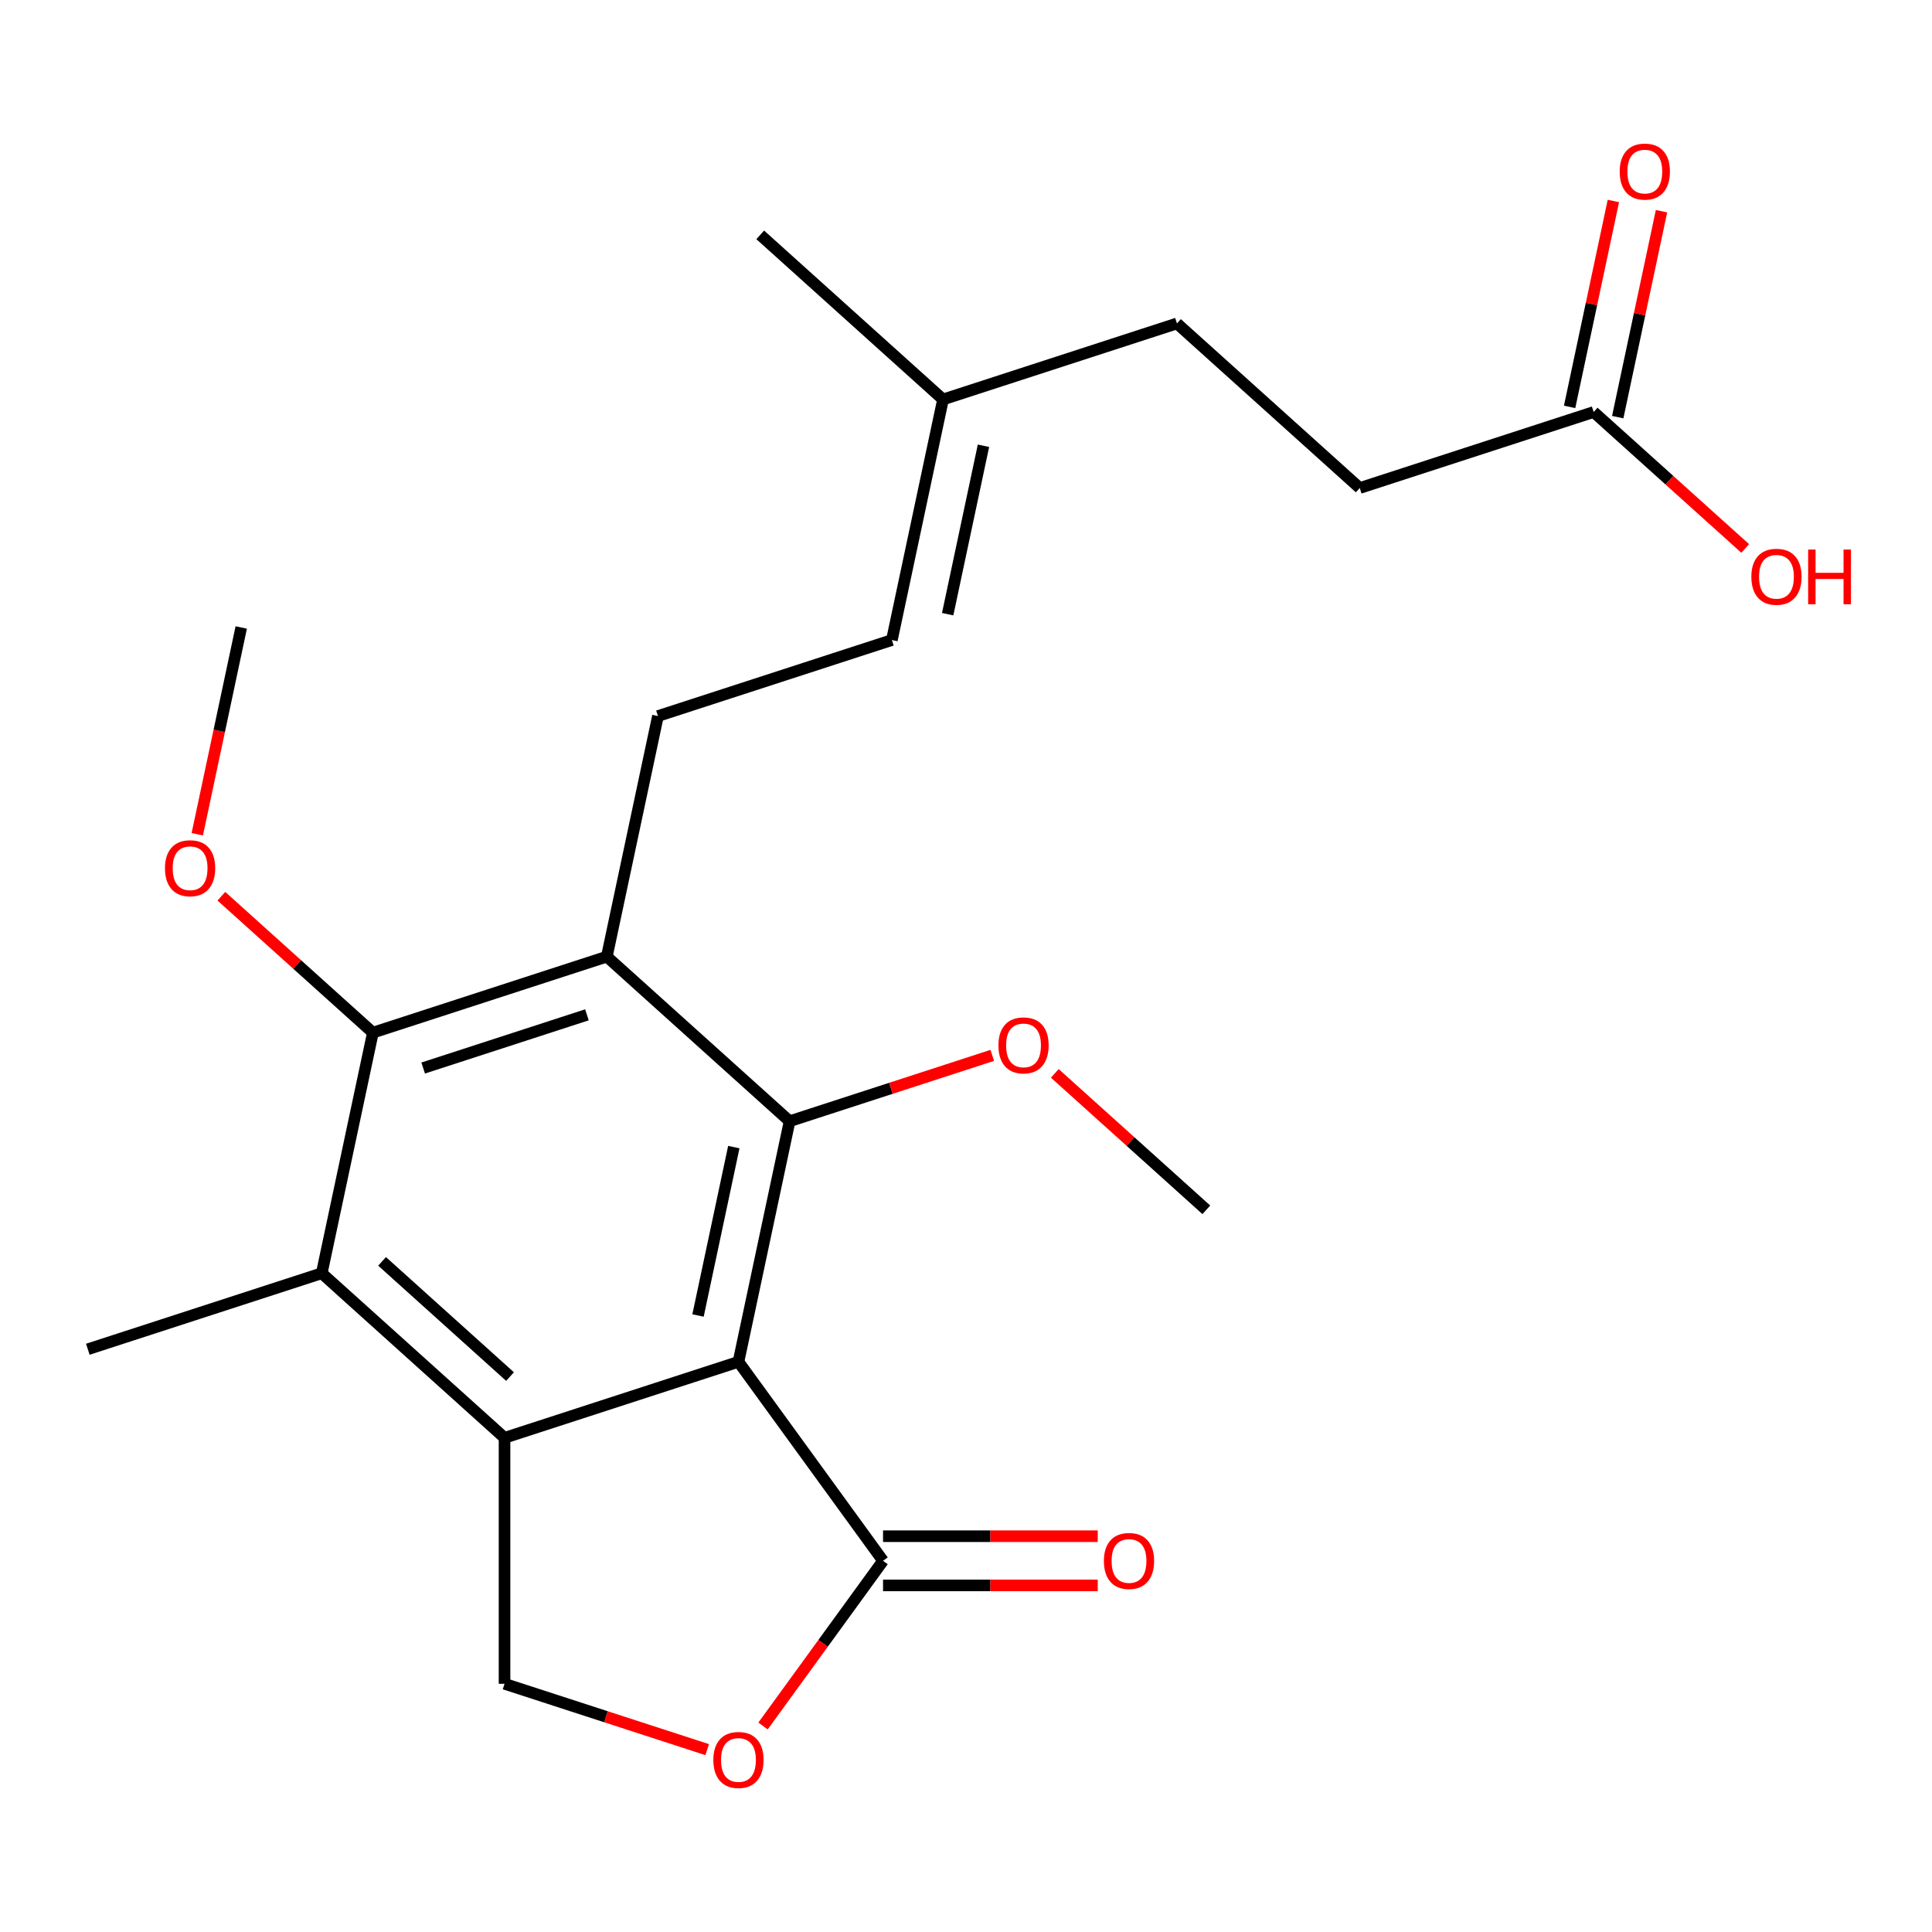 <?xml version='1.0' encoding='iso-8859-1'?>
<svg version='1.1' baseProfile='full'
              xmlns='http://www.w3.org/2000/svg'
                      xmlns:rdkit='http://www.rdkit.org/xml'
                      xmlns:xlink='http://www.w3.org/1999/xlink'
                  xml:space='preserve'
width='1000px' height='1000px' viewBox='0 0 1000 1000'>
<!-- END OF HEADER -->
<rect style='opacity:1.0;fill:#FFFFFF;stroke:none' width='1000' height='1000' x='0' y='0'> </rect>
<path class='bond-0' d='M 382.228,704.875 L 261.147,744.217' style='fill:none;fill-rule:evenodd;stroke:#000000;stroke-width:6px;stroke-linecap:butt;stroke-linejoin:miter;stroke-opacity:1' />
<path class='bond-1' d='M 382.228,704.875 L 408.698,580.345' style='fill:none;fill-rule:evenodd;stroke:#000000;stroke-width:6px;stroke-linecap:butt;stroke-linejoin:miter;stroke-opacity:1' />
<path class='bond-1' d='M 361.293,680.902 L 379.822,593.731' style='fill:none;fill-rule:evenodd;stroke:#000000;stroke-width:6px;stroke-linecap:butt;stroke-linejoin:miter;stroke-opacity:1' />
<path class='bond-5' d='M 382.228,704.875 L 457.061,807.873' style='fill:none;fill-rule:evenodd;stroke:#000000;stroke-width:6px;stroke-linecap:butt;stroke-linejoin:miter;stroke-opacity:1' />
<path class='bond-4' d='M 261.147,744.217 L 166.536,659.028' style='fill:none;fill-rule:evenodd;stroke:#000000;stroke-width:6px;stroke-linecap:butt;stroke-linejoin:miter;stroke-opacity:1' />
<path class='bond-4' d='M 263.993,712.516 L 197.765,652.884' style='fill:none;fill-rule:evenodd;stroke:#000000;stroke-width:6px;stroke-linecap:butt;stroke-linejoin:miter;stroke-opacity:1' />
<path class='bond-7' d='M 261.147,744.217 L 261.147,871.529' style='fill:none;fill-rule:evenodd;stroke:#000000;stroke-width:6px;stroke-linecap:butt;stroke-linejoin:miter;stroke-opacity:1' />
<path class='bond-2' d='M 408.698,580.345 L 314.087,495.156' style='fill:none;fill-rule:evenodd;stroke:#000000;stroke-width:6px;stroke-linecap:butt;stroke-linejoin:miter;stroke-opacity:1' />
<path class='bond-14' d='M 408.698,580.345 L 461.147,563.303' style='fill:none;fill-rule:evenodd;stroke:#000000;stroke-width:6px;stroke-linecap:butt;stroke-linejoin:miter;stroke-opacity:1' />
<path class='bond-14' d='M 461.147,563.303 L 513.597,546.261' style='fill:none;fill-rule:evenodd;stroke:#FF0000;stroke-width:6px;stroke-linecap:butt;stroke-linejoin:miter;stroke-opacity:1' />
<path class='bond-3' d='M 314.087,495.156 L 193.005,534.498' style='fill:none;fill-rule:evenodd;stroke:#000000;stroke-width:6px;stroke-linecap:butt;stroke-linejoin:miter;stroke-opacity:1' />
<path class='bond-3' d='M 303.793,525.274 L 219.036,552.813' style='fill:none;fill-rule:evenodd;stroke:#000000;stroke-width:6px;stroke-linecap:butt;stroke-linejoin:miter;stroke-opacity:1' />
<path class='bond-8' d='M 314.087,495.156 L 340.556,370.626' style='fill:none;fill-rule:evenodd;stroke:#000000;stroke-width:6px;stroke-linecap:butt;stroke-linejoin:miter;stroke-opacity:1' />
<path class='bond-15' d='M 193.005,534.498 L 153.791,499.189' style='fill:none;fill-rule:evenodd;stroke:#000000;stroke-width:6px;stroke-linecap:butt;stroke-linejoin:miter;stroke-opacity:1' />
<path class='bond-15' d='M 153.791,499.189 L 114.577,463.881' style='fill:none;fill-rule:evenodd;stroke:#FF0000;stroke-width:6px;stroke-linecap:butt;stroke-linejoin:miter;stroke-opacity:1' />
<path class='bond-24' d='M 193.005,534.498 L 166.536,659.028' style='fill:none;fill-rule:evenodd;stroke:#000000;stroke-width:6px;stroke-linecap:butt;stroke-linejoin:miter;stroke-opacity:1' />
<path class='bond-19' d='M 166.536,659.028 L 45.455,698.37' style='fill:none;fill-rule:evenodd;stroke:#000000;stroke-width:6px;stroke-linecap:butt;stroke-linejoin:miter;stroke-opacity:1' />
<path class='bond-6' d='M 457.061,807.873 L 426.003,850.621' style='fill:none;fill-rule:evenodd;stroke:#000000;stroke-width:6px;stroke-linecap:butt;stroke-linejoin:miter;stroke-opacity:1' />
<path class='bond-6' d='M 426.003,850.621 L 394.945,893.368' style='fill:none;fill-rule:evenodd;stroke:#FF0000;stroke-width:6px;stroke-linecap:butt;stroke-linejoin:miter;stroke-opacity:1' />
<path class='bond-11' d='M 457.061,820.604 L 512.626,820.604' style='fill:none;fill-rule:evenodd;stroke:#000000;stroke-width:6px;stroke-linecap:butt;stroke-linejoin:miter;stroke-opacity:1' />
<path class='bond-11' d='M 512.626,820.604 L 568.19,820.604' style='fill:none;fill-rule:evenodd;stroke:#FF0000;stroke-width:6px;stroke-linecap:butt;stroke-linejoin:miter;stroke-opacity:1' />
<path class='bond-11' d='M 457.061,795.142 L 512.626,795.142' style='fill:none;fill-rule:evenodd;stroke:#000000;stroke-width:6px;stroke-linecap:butt;stroke-linejoin:miter;stroke-opacity:1' />
<path class='bond-11' d='M 512.626,795.142 L 568.19,795.142' style='fill:none;fill-rule:evenodd;stroke:#FF0000;stroke-width:6px;stroke-linecap:butt;stroke-linejoin:miter;stroke-opacity:1' />
<path class='bond-23' d='M 366.046,905.613 L 313.596,888.571' style='fill:none;fill-rule:evenodd;stroke:#FF0000;stroke-width:6px;stroke-linecap:butt;stroke-linejoin:miter;stroke-opacity:1' />
<path class='bond-23' d='M 313.596,888.571 L 261.147,871.529' style='fill:none;fill-rule:evenodd;stroke:#000000;stroke-width:6px;stroke-linecap:butt;stroke-linejoin:miter;stroke-opacity:1' />
<path class='bond-9' d='M 340.556,370.626 L 461.638,331.284' style='fill:none;fill-rule:evenodd;stroke:#000000;stroke-width:6px;stroke-linecap:butt;stroke-linejoin:miter;stroke-opacity:1' />
<path class='bond-12' d='M 461.638,331.284 L 488.107,206.754' style='fill:none;fill-rule:evenodd;stroke:#000000;stroke-width:6px;stroke-linecap:butt;stroke-linejoin:miter;stroke-opacity:1' />
<path class='bond-12' d='M 490.514,317.899 L 509.043,230.728' style='fill:none;fill-rule:evenodd;stroke:#000000;stroke-width:6px;stroke-linecap:butt;stroke-linejoin:miter;stroke-opacity:1' />
<path class='bond-10' d='M 824.881,213.259 L 703.8,252.601' style='fill:none;fill-rule:evenodd;stroke:#000000;stroke-width:6px;stroke-linecap:butt;stroke-linejoin:miter;stroke-opacity:1' />
<path class='bond-13' d='M 837.334,215.906 L 848.662,162.613' style='fill:none;fill-rule:evenodd;stroke:#000000;stroke-width:6px;stroke-linecap:butt;stroke-linejoin:miter;stroke-opacity:1' />
<path class='bond-13' d='M 848.662,162.613 L 859.99,109.319' style='fill:none;fill-rule:evenodd;stroke:#FF0000;stroke-width:6px;stroke-linecap:butt;stroke-linejoin:miter;stroke-opacity:1' />
<path class='bond-13' d='M 812.428,210.612 L 823.756,157.319' style='fill:none;fill-rule:evenodd;stroke:#000000;stroke-width:6px;stroke-linecap:butt;stroke-linejoin:miter;stroke-opacity:1' />
<path class='bond-13' d='M 823.756,157.319 L 835.084,104.025' style='fill:none;fill-rule:evenodd;stroke:#FF0000;stroke-width:6px;stroke-linecap:butt;stroke-linejoin:miter;stroke-opacity:1' />
<path class='bond-18' d='M 824.881,213.259 L 864.096,248.568' style='fill:none;fill-rule:evenodd;stroke:#000000;stroke-width:6px;stroke-linecap:butt;stroke-linejoin:miter;stroke-opacity:1' />
<path class='bond-18' d='M 864.096,248.568 L 903.31,283.877' style='fill:none;fill-rule:evenodd;stroke:#FF0000;stroke-width:6px;stroke-linecap:butt;stroke-linejoin:miter;stroke-opacity:1' />
<path class='bond-17' d='M 488.107,206.754 L 609.189,167.412' style='fill:none;fill-rule:evenodd;stroke:#000000;stroke-width:6px;stroke-linecap:butt;stroke-linejoin:miter;stroke-opacity:1' />
<path class='bond-20' d='M 488.107,206.754 L 393.496,121.566' style='fill:none;fill-rule:evenodd;stroke:#000000;stroke-width:6px;stroke-linecap:butt;stroke-linejoin:miter;stroke-opacity:1' />
<path class='bond-21' d='M 545.962,555.574 L 585.177,590.883' style='fill:none;fill-rule:evenodd;stroke:#FF0000;stroke-width:6px;stroke-linecap:butt;stroke-linejoin:miter;stroke-opacity:1' />
<path class='bond-21' d='M 585.177,590.883 L 624.391,626.192' style='fill:none;fill-rule:evenodd;stroke:#000000;stroke-width:6px;stroke-linecap:butt;stroke-linejoin:miter;stroke-opacity:1' />
<path class='bond-22' d='M 102.114,431.807 L 113.489,378.293' style='fill:none;fill-rule:evenodd;stroke:#FF0000;stroke-width:6px;stroke-linecap:butt;stroke-linejoin:miter;stroke-opacity:1' />
<path class='bond-22' d='M 113.489,378.293 L 124.864,324.779' style='fill:none;fill-rule:evenodd;stroke:#000000;stroke-width:6px;stroke-linecap:butt;stroke-linejoin:miter;stroke-opacity:1' />
<path class='bond-16' d='M 703.8,252.601 L 609.189,167.412' style='fill:none;fill-rule:evenodd;stroke:#000000;stroke-width:6px;stroke-linecap:butt;stroke-linejoin:miter;stroke-opacity:1' />
<path  class='atom-7' d='M 369.228 910.951
Q 369.228 904.151, 372.588 900.351
Q 375.948 896.551, 382.228 896.551
Q 388.508 896.551, 391.868 900.351
Q 395.228 904.151, 395.228 910.951
Q 395.228 917.831, 391.828 921.751
Q 388.428 925.631, 382.228 925.631
Q 375.988 925.631, 372.588 921.751
Q 369.228 917.871, 369.228 910.951
M 382.228 922.431
Q 386.548 922.431, 388.868 919.551
Q 391.228 916.631, 391.228 910.951
Q 391.228 905.391, 388.868 902.591
Q 386.548 899.751, 382.228 899.751
Q 377.908 899.751, 375.548 902.551
Q 373.228 905.351, 373.228 910.951
Q 373.228 916.671, 375.548 919.551
Q 377.908 922.431, 382.228 922.431
' fill='#FF0000'/>
<path  class='atom-12' d='M 571.373 807.953
Q 571.373 801.153, 574.733 797.353
Q 578.093 793.553, 584.373 793.553
Q 590.653 793.553, 594.013 797.353
Q 597.373 801.153, 597.373 807.953
Q 597.373 814.833, 593.973 818.753
Q 590.573 822.633, 584.373 822.633
Q 578.133 822.633, 574.733 818.753
Q 571.373 814.873, 571.373 807.953
M 584.373 819.433
Q 588.693 819.433, 591.013 816.553
Q 593.373 813.633, 593.373 807.953
Q 593.373 802.393, 591.013 799.593
Q 588.693 796.753, 584.373 796.753
Q 580.053 796.753, 577.693 799.553
Q 575.373 802.353, 575.373 807.953
Q 575.373 813.673, 577.693 816.553
Q 580.053 819.433, 584.373 819.433
' fill='#FF0000'/>
<path  class='atom-14' d='M 838.351 88.809
Q 838.351 82.009, 841.711 78.209
Q 845.071 74.409, 851.351 74.409
Q 857.631 74.409, 860.991 78.209
Q 864.351 82.009, 864.351 88.809
Q 864.351 95.689, 860.951 99.609
Q 857.551 103.489, 851.351 103.489
Q 845.111 103.489, 841.711 99.609
Q 838.351 95.729, 838.351 88.809
M 851.351 100.289
Q 855.671 100.289, 857.991 97.409
Q 860.351 94.489, 860.351 88.809
Q 860.351 83.249, 857.991 80.449
Q 855.671 77.609, 851.351 77.609
Q 847.031 77.609, 844.671 80.409
Q 842.351 83.209, 842.351 88.809
Q 842.351 94.529, 844.671 97.409
Q 847.031 100.289, 851.351 100.289
' fill='#FF0000'/>
<path  class='atom-15' d='M 516.779 541.083
Q 516.779 534.283, 520.139 530.483
Q 523.499 526.683, 529.779 526.683
Q 536.059 526.683, 539.419 530.483
Q 542.779 534.283, 542.779 541.083
Q 542.779 547.963, 539.379 551.883
Q 535.979 555.763, 529.779 555.763
Q 523.539 555.763, 520.139 551.883
Q 516.779 548.003, 516.779 541.083
M 529.779 552.563
Q 534.099 552.563, 536.419 549.683
Q 538.779 546.763, 538.779 541.083
Q 538.779 535.523, 536.419 532.723
Q 534.099 529.883, 529.779 529.883
Q 525.459 529.883, 523.099 532.683
Q 520.779 535.483, 520.779 541.083
Q 520.779 546.803, 523.099 549.683
Q 525.459 552.563, 529.779 552.563
' fill='#FF0000'/>
<path  class='atom-16' d='M 85.394 449.389
Q 85.394 442.589, 88.754 438.789
Q 92.114 434.989, 98.394 434.989
Q 104.674 434.989, 108.034 438.789
Q 111.394 442.589, 111.394 449.389
Q 111.394 456.269, 107.994 460.189
Q 104.594 464.069, 98.394 464.069
Q 92.154 464.069, 88.754 460.189
Q 85.394 456.309, 85.394 449.389
M 98.394 460.869
Q 102.714 460.869, 105.034 457.989
Q 107.394 455.069, 107.394 449.389
Q 107.394 443.829, 105.034 441.029
Q 102.714 438.189, 98.394 438.189
Q 94.074 438.189, 91.714 440.989
Q 89.394 443.789, 89.394 449.389
Q 89.394 455.109, 91.714 457.989
Q 94.074 460.869, 98.394 460.869
' fill='#FF0000'/>
<path  class='atom-19' d='M 906.493 298.528
Q 906.493 291.728, 909.853 287.928
Q 913.213 284.128, 919.493 284.128
Q 925.773 284.128, 929.133 287.928
Q 932.493 291.728, 932.493 298.528
Q 932.493 305.408, 929.093 309.328
Q 925.693 313.208, 919.493 313.208
Q 913.253 313.208, 909.853 309.328
Q 906.493 305.448, 906.493 298.528
M 919.493 310.008
Q 923.813 310.008, 926.133 307.128
Q 928.493 304.208, 928.493 298.528
Q 928.493 292.968, 926.133 290.168
Q 923.813 287.328, 919.493 287.328
Q 915.173 287.328, 912.813 290.128
Q 910.493 292.928, 910.493 298.528
Q 910.493 304.248, 912.813 307.128
Q 915.173 310.008, 919.493 310.008
' fill='#FF0000'/>
<path  class='atom-19' d='M 935.893 284.448
L 939.733 284.448
L 939.733 296.488
L 954.213 296.488
L 954.213 284.448
L 958.053 284.448
L 958.053 312.768
L 954.213 312.768
L 954.213 299.688
L 939.733 299.688
L 939.733 312.768
L 935.893 312.768
L 935.893 284.448
' fill='#FF0000'/>
</svg>
